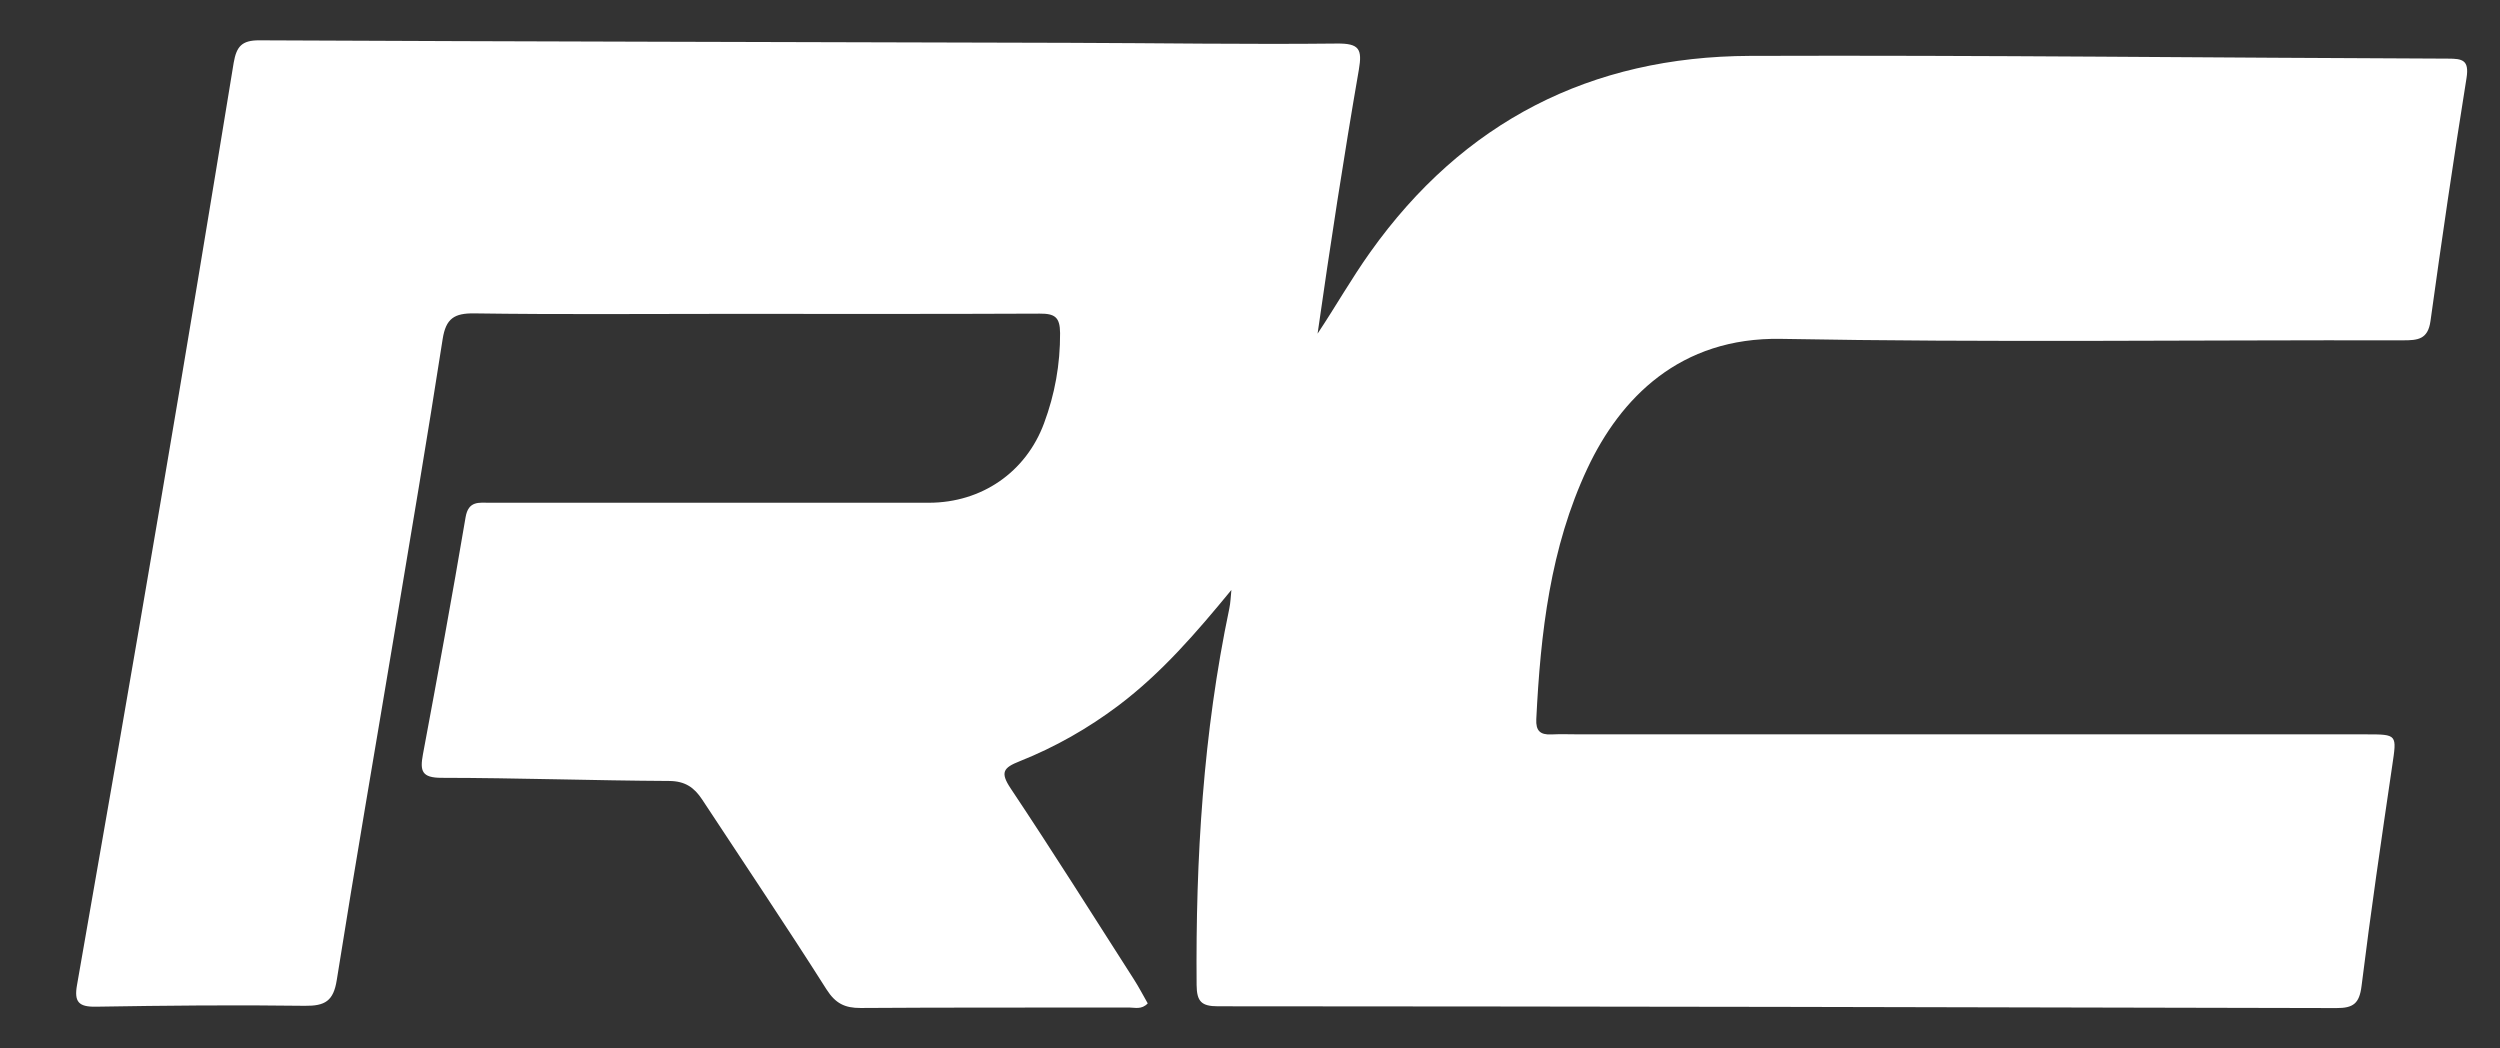 <svg width="31" height="13" viewBox="0 0 31 13" fill="none" xmlns="http://www.w3.org/2000/svg">
<rect x="0" y="0" width="31" height="13" fill="#333333" stroke="none"/>
<path d="M15.268 7.317C14.835 7.844 14.405 8.344 13.868 8.749C13.489 9.034 13.082 9.265 12.645 9.439C12.44 9.52 12.399 9.577 12.534 9.779C13.055 10.56 13.555 11.355 14.061 12.145C14.123 12.242 14.176 12.344 14.232 12.442C14.155 12.523 14.072 12.493 13.999 12.493C12.89 12.496 11.781 12.491 10.672 12.499C10.476 12.5 10.36 12.443 10.249 12.269C9.746 11.476 9.221 10.697 8.706 9.913C8.608 9.765 8.496 9.686 8.3 9.684C7.358 9.679 6.417 9.646 5.476 9.645C5.228 9.645 5.207 9.559 5.244 9.356C5.427 8.377 5.607 7.397 5.773 6.415C5.808 6.207 5.94 6.234 6.074 6.234C6.957 6.233 7.841 6.234 8.724 6.234C9.656 6.234 10.589 6.235 11.521 6.234C12.172 6.233 12.721 5.856 12.946 5.249C13.08 4.889 13.147 4.518 13.145 4.13C13.144 3.93 13.077 3.888 12.892 3.889C11.596 3.895 10.301 3.892 9.005 3.892C7.965 3.892 6.924 3.901 5.884 3.886C5.633 3.882 5.529 3.949 5.489 4.204C5.3 5.42 5.095 6.633 4.892 7.847C4.653 9.282 4.404 10.715 4.176 12.152C4.135 12.413 4.03 12.475 3.78 12.472C2.917 12.46 2.053 12.469 1.189 12.483C0.974 12.487 0.918 12.422 0.955 12.214C1.304 10.224 1.651 8.232 1.989 6.239C2.299 4.419 2.6 2.598 2.898 0.776C2.933 0.579 2.996 0.499 3.215 0.5C6.561 0.516 9.907 0.521 13.254 0.531C14.362 0.534 15.471 0.552 16.579 0.54C16.856 0.537 16.893 0.61 16.85 0.863C16.662 1.95 16.495 3.039 16.338 4.137C16.561 3.802 16.758 3.454 16.991 3.127C18.143 1.508 19.727 0.7 21.7 0.693C24.584 0.683 27.47 0.717 30.355 0.727C30.534 0.727 30.62 0.744 30.585 0.967C30.424 1.97 30.277 2.975 30.138 3.981C30.106 4.21 29.98 4.22 29.797 4.22C27.225 4.215 24.653 4.249 22.083 4.202C20.831 4.18 20.093 4.937 19.684 5.808C19.222 6.793 19.103 7.849 19.05 8.917C19.043 9.062 19.098 9.113 19.236 9.107C19.353 9.101 19.471 9.106 19.589 9.106C22.838 9.106 26.087 9.106 29.335 9.106C29.731 9.106 29.721 9.106 29.663 9.499C29.529 10.408 29.396 11.316 29.283 12.228C29.256 12.445 29.179 12.501 28.971 12.5C24.348 12.488 19.726 12.48 15.103 12.478C14.897 12.478 14.84 12.418 14.838 12.214C14.825 10.646 14.92 9.088 15.243 7.548C15.259 7.473 15.261 7.395 15.269 7.318L15.268 7.317Z" fill="white"/>
</svg>
